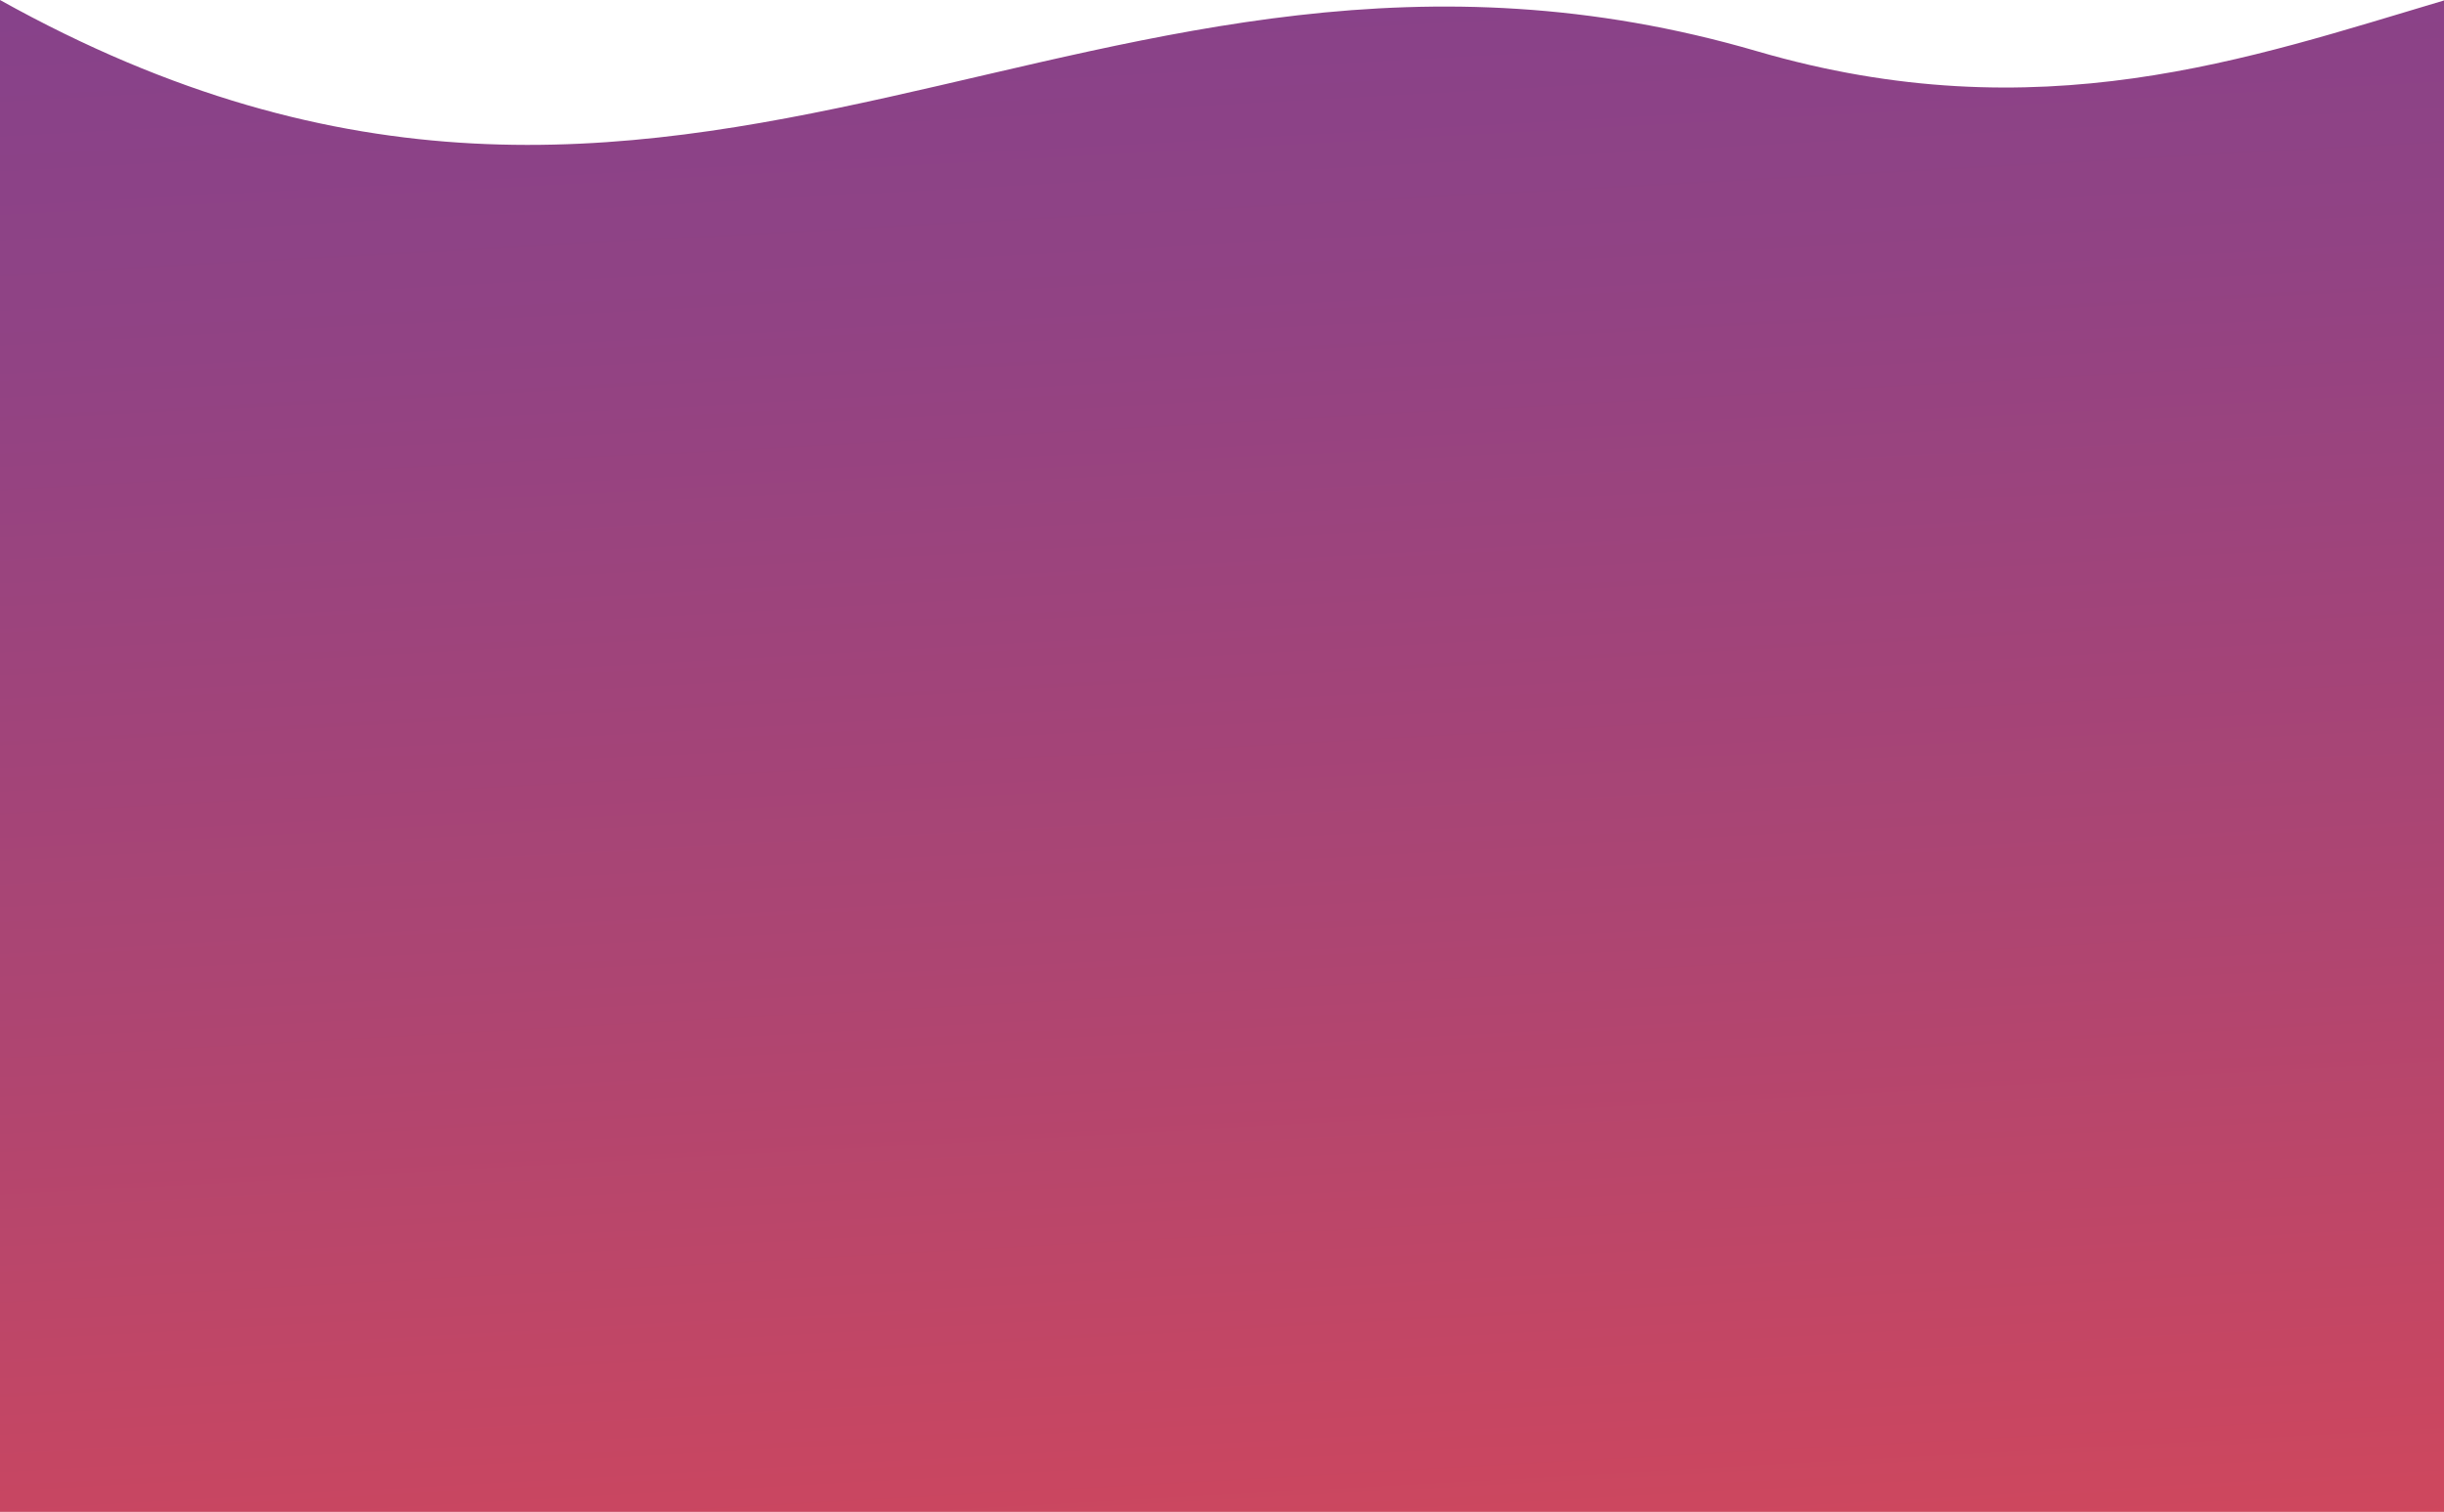 <?xml version="1.0" encoding="UTF-8"?> <svg xmlns="http://www.w3.org/2000/svg" xmlns:xlink="http://www.w3.org/1999/xlink" viewBox="0 0 5335 3301"> <defs> <style>.cls-1{fill:url(#linear-gradient);}</style> <linearGradient id="linear-gradient" x1="2827.63" y1="4579.06" x2="2491.9" y2="-1560.03" gradientUnits="userSpaceOnUse"> <stop offset="0" stop-color="#ef4949"></stop> <stop offset="0.15" stop-color="#d4475a"></stop> <stop offset="0.41" stop-color="#ad4572"></stop> <stop offset="0.64" stop-color="#914384"></stop> <stop offset="0.85" stop-color="#80418e"></stop> <stop offset="1" stop-color="#7a4192"></stop> </linearGradient> </defs> <title>Asset 18</title> <g id="Layer_2" data-name="Layer 2"> <g id="Layer_1-2" data-name="Layer 1"> <path class="cls-1" d="M5335,1896.81V1c-423.65,125.75-884,290.45-1499,111C2376-314,1513,843,0,0V3301H5335Z"></path> </g> </g> </svg> 